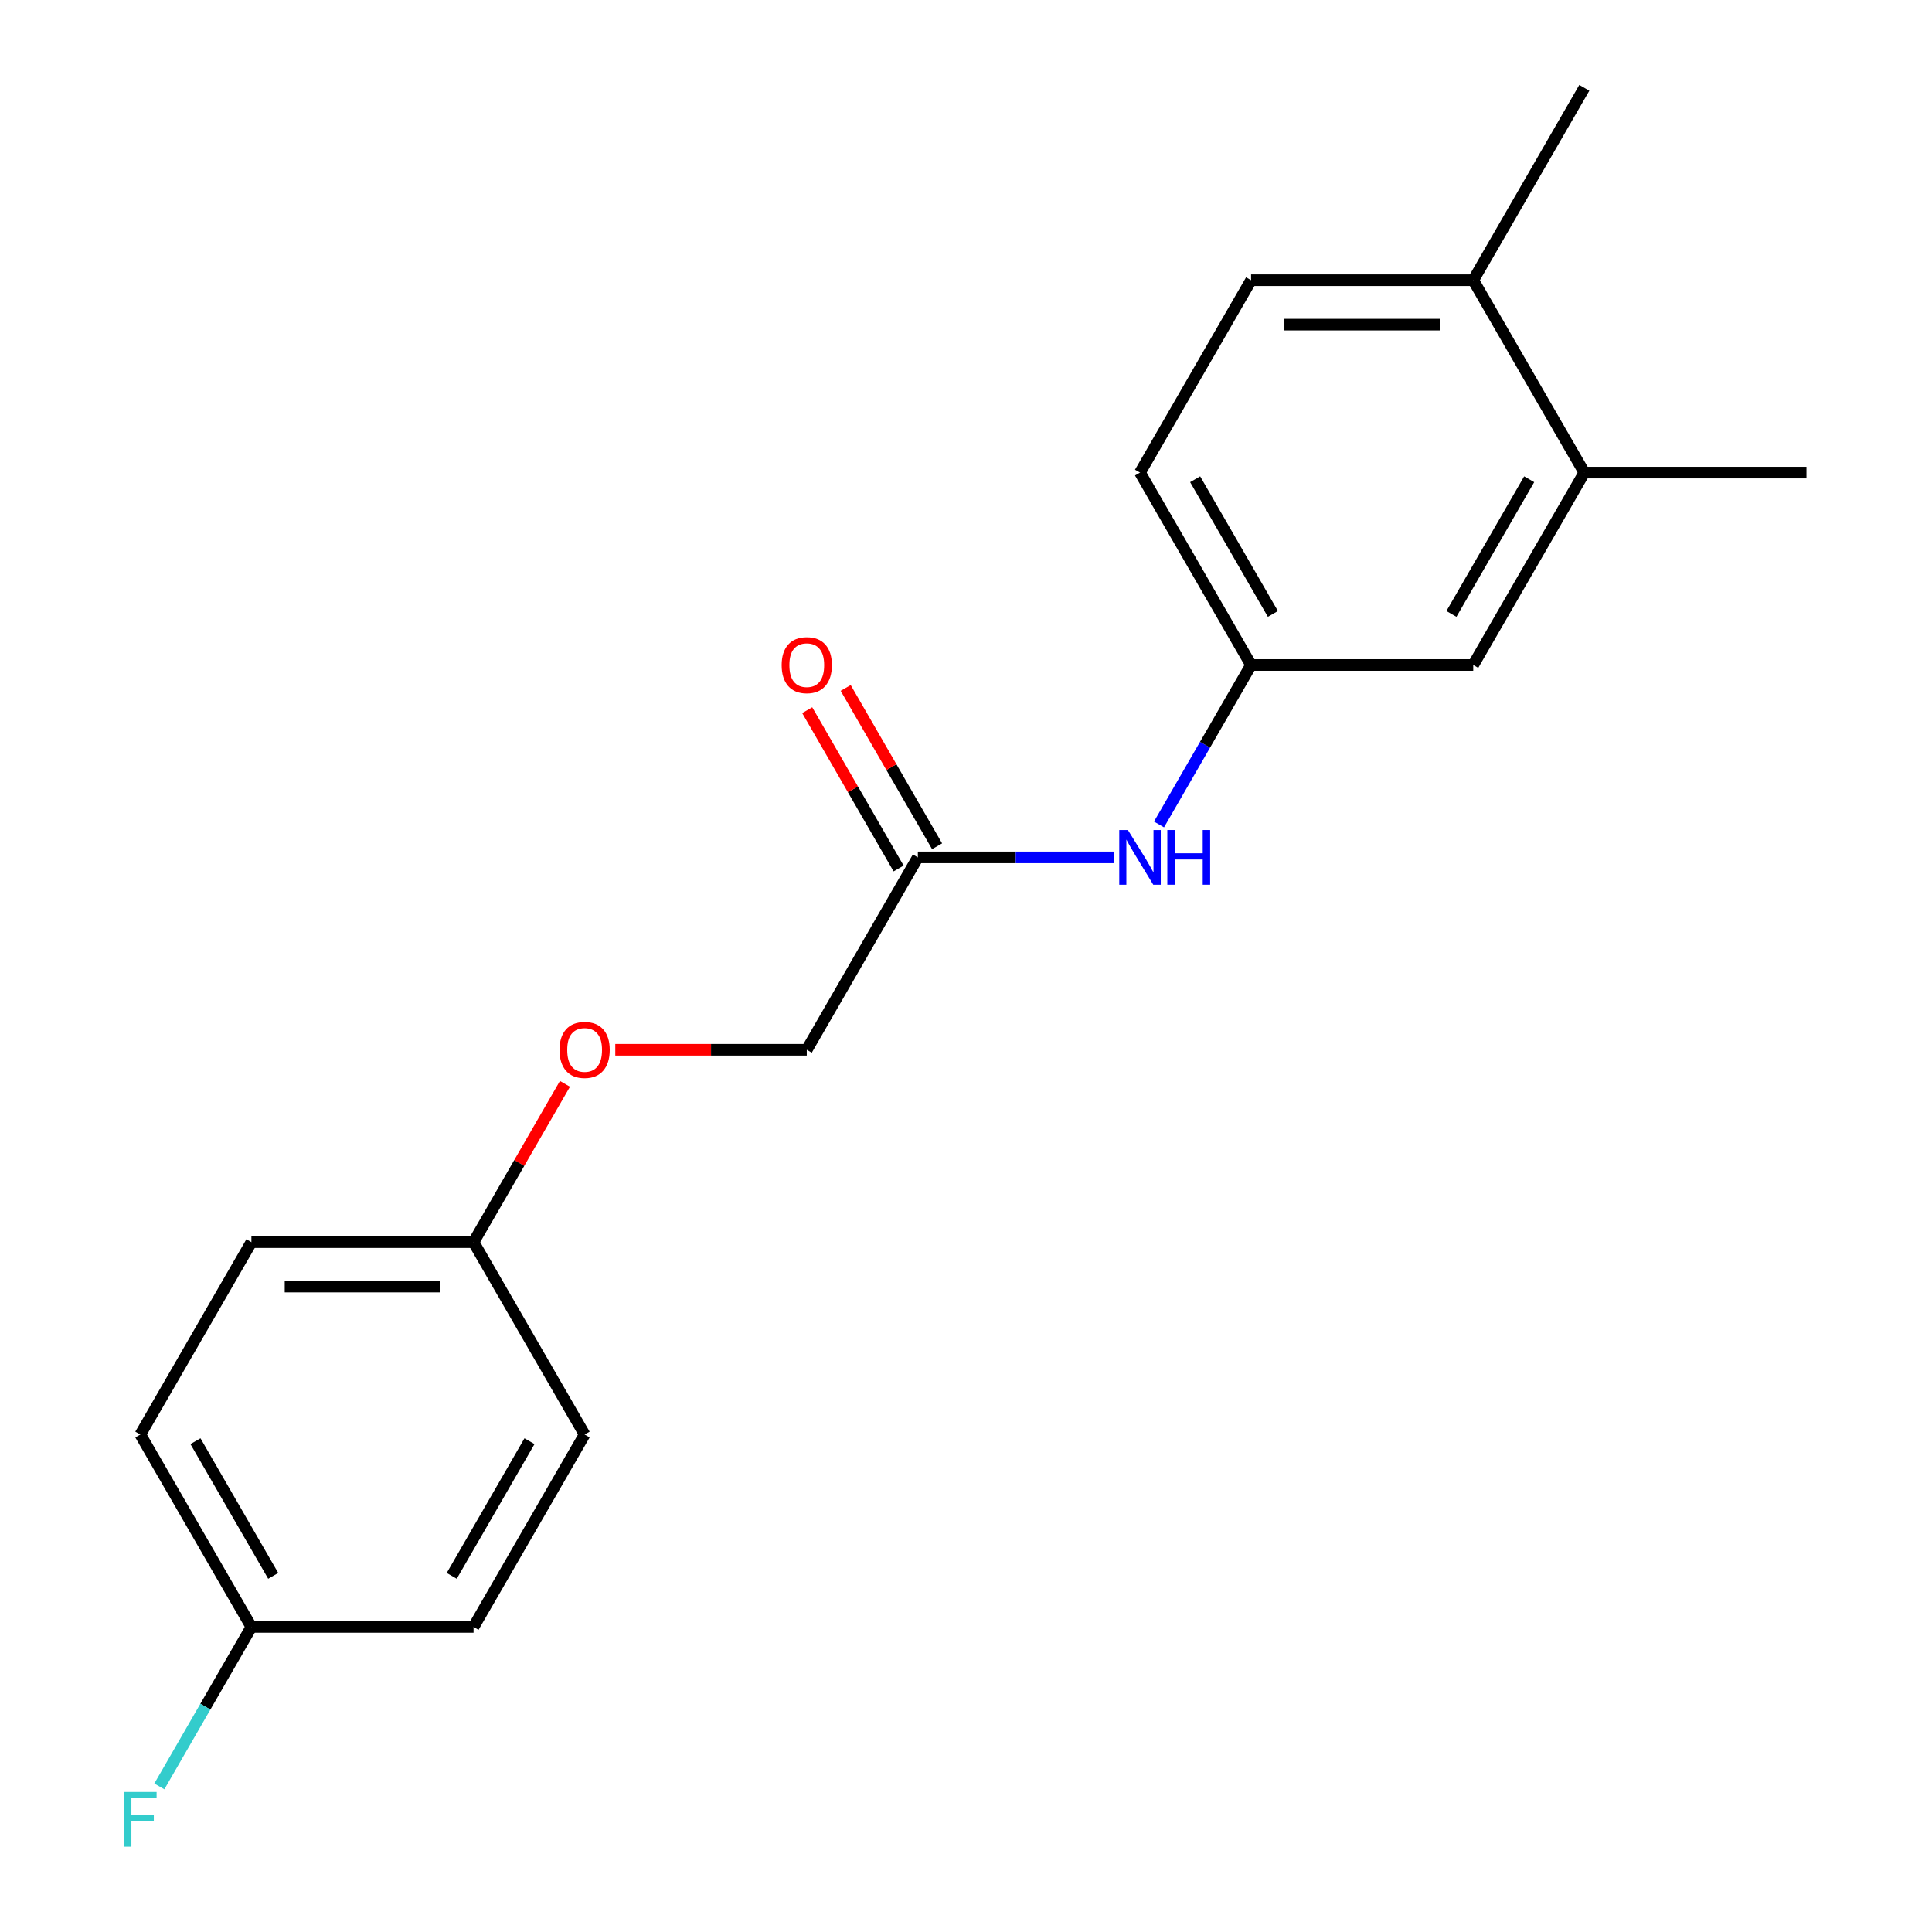 <?xml version='1.0' encoding='iso-8859-1'?>
<svg version='1.1' baseProfile='full'
              xmlns='http://www.w3.org/2000/svg'
                      xmlns:rdkit='http://www.rdkit.org/xml'
                      xmlns:xlink='http://www.w3.org/1999/xlink'
                  xml:space='preserve'
width='1000px' height='1000px' viewBox='0 0 1000 1000'>
<!-- END OF HEADER -->
<rect style='opacity:1.0;fill:#FFFFFF;stroke:none' width='1000' height='1000' x='0' y='0'> </rect>
<path class='bond-0' d='M 475.08,443.775 L 525.765,443.775' style='fill:none;fill-rule:evenodd;stroke:#000000;stroke-width:6px;stroke-linecap:butt;stroke-linejoin:miter;stroke-opacity:1' />
<path class='bond-0' d='M 525.765,443.775 L 576.451,443.775' style='fill:none;fill-rule:evenodd;stroke:#0000FF;stroke-width:6px;stroke-linecap:butt;stroke-linejoin:miter;stroke-opacity:1' />
<path class='bond-5' d='M 485.038,438.026 L 461.383,397.053' style='fill:none;fill-rule:evenodd;stroke:#000000;stroke-width:6px;stroke-linecap:butt;stroke-linejoin:miter;stroke-opacity:1' />
<path class='bond-5' d='M 461.383,397.053 L 437.727,356.08' style='fill:none;fill-rule:evenodd;stroke:#FF0000;stroke-width:6px;stroke-linecap:butt;stroke-linejoin:miter;stroke-opacity:1' />
<path class='bond-5' d='M 465.122,449.524 L 441.467,408.551' style='fill:none;fill-rule:evenodd;stroke:#000000;stroke-width:6px;stroke-linecap:butt;stroke-linejoin:miter;stroke-opacity:1' />
<path class='bond-5' d='M 441.467,408.551 L 417.811,367.579' style='fill:none;fill-rule:evenodd;stroke:#FF0000;stroke-width:6px;stroke-linecap:butt;stroke-linejoin:miter;stroke-opacity:1' />
<path class='bond-8' d='M 475.08,443.775 L 417.588,543.355' style='fill:none;fill-rule:evenodd;stroke:#000000;stroke-width:6px;stroke-linecap:butt;stroke-linejoin:miter;stroke-opacity:1' />
<path class='bond-2' d='M 599.9,426.74 L 623.729,385.468' style='fill:none;fill-rule:evenodd;stroke:#0000FF;stroke-width:6px;stroke-linecap:butt;stroke-linejoin:miter;stroke-opacity:1' />
<path class='bond-2' d='M 623.729,385.468 L 647.558,344.195' style='fill:none;fill-rule:evenodd;stroke:#000000;stroke-width:6px;stroke-linecap:butt;stroke-linejoin:miter;stroke-opacity:1' />
<path class='bond-1' d='M 820.036,244.615 L 762.543,344.195' style='fill:none;fill-rule:evenodd;stroke:#000000;stroke-width:6px;stroke-linecap:butt;stroke-linejoin:miter;stroke-opacity:1' />
<path class='bond-1' d='M 791.496,248.053 L 751.251,317.759' style='fill:none;fill-rule:evenodd;stroke:#000000;stroke-width:6px;stroke-linecap:butt;stroke-linejoin:miter;stroke-opacity:1' />
<path class='bond-17' d='M 820.036,244.615 L 935.021,244.615' style='fill:none;fill-rule:evenodd;stroke:#000000;stroke-width:6px;stroke-linecap:butt;stroke-linejoin:miter;stroke-opacity:1' />
<path class='bond-20' d='M 820.036,244.615 L 762.543,145.035' style='fill:none;fill-rule:evenodd;stroke:#000000;stroke-width:6px;stroke-linecap:butt;stroke-linejoin:miter;stroke-opacity:1' />
<path class='bond-3' d='M 647.558,344.195 L 762.543,344.195' style='fill:none;fill-rule:evenodd;stroke:#000000;stroke-width:6px;stroke-linecap:butt;stroke-linejoin:miter;stroke-opacity:1' />
<path class='bond-10' d='M 647.558,344.195 L 590.065,244.615' style='fill:none;fill-rule:evenodd;stroke:#000000;stroke-width:6px;stroke-linecap:butt;stroke-linejoin:miter;stroke-opacity:1' />
<path class='bond-10' d='M 658.85,317.759 L 618.605,248.053' style='fill:none;fill-rule:evenodd;stroke:#000000;stroke-width:6px;stroke-linecap:butt;stroke-linejoin:miter;stroke-opacity:1' />
<path class='bond-4' d='M 762.543,145.035 L 647.558,145.035' style='fill:none;fill-rule:evenodd;stroke:#000000;stroke-width:6px;stroke-linecap:butt;stroke-linejoin:miter;stroke-opacity:1' />
<path class='bond-4' d='M 745.295,168.032 L 664.806,168.032' style='fill:none;fill-rule:evenodd;stroke:#000000;stroke-width:6px;stroke-linecap:butt;stroke-linejoin:miter;stroke-opacity:1' />
<path class='bond-18' d='M 762.543,145.035 L 820.036,45.455' style='fill:none;fill-rule:evenodd;stroke:#000000;stroke-width:6px;stroke-linecap:butt;stroke-linejoin:miter;stroke-opacity:1' />
<path class='bond-6' d='M 647.558,145.035 L 590.065,244.615' style='fill:none;fill-rule:evenodd;stroke:#000000;stroke-width:6px;stroke-linecap:butt;stroke-linejoin:miter;stroke-opacity:1' />
<path class='bond-7' d='M 318.477,543.355 L 368.032,543.355' style='fill:none;fill-rule:evenodd;stroke:#FF0000;stroke-width:6px;stroke-linecap:butt;stroke-linejoin:miter;stroke-opacity:1' />
<path class='bond-7' d='M 368.032,543.355 L 417.588,543.355' style='fill:none;fill-rule:evenodd;stroke:#000000;stroke-width:6px;stroke-linecap:butt;stroke-linejoin:miter;stroke-opacity:1' />
<path class='bond-9' d='M 292.421,560.99 L 268.765,601.962' style='fill:none;fill-rule:evenodd;stroke:#FF0000;stroke-width:6px;stroke-linecap:butt;stroke-linejoin:miter;stroke-opacity:1' />
<path class='bond-9' d='M 268.765,601.962 L 245.11,642.935' style='fill:none;fill-rule:evenodd;stroke:#000000;stroke-width:6px;stroke-linecap:butt;stroke-linejoin:miter;stroke-opacity:1' />
<path class='bond-13' d='M 245.11,642.935 L 302.602,742.515' style='fill:none;fill-rule:evenodd;stroke:#000000;stroke-width:6px;stroke-linecap:butt;stroke-linejoin:miter;stroke-opacity:1' />
<path class='bond-14' d='M 245.11,642.935 L 130.125,642.935' style='fill:none;fill-rule:evenodd;stroke:#000000;stroke-width:6px;stroke-linecap:butt;stroke-linejoin:miter;stroke-opacity:1' />
<path class='bond-14' d='M 227.862,665.932 L 147.372,665.932' style='fill:none;fill-rule:evenodd;stroke:#000000;stroke-width:6px;stroke-linecap:butt;stroke-linejoin:miter;stroke-opacity:1' />
<path class='bond-11' d='M 130.125,842.095 L 72.632,742.515' style='fill:none;fill-rule:evenodd;stroke:#000000;stroke-width:6px;stroke-linecap:butt;stroke-linejoin:miter;stroke-opacity:1' />
<path class='bond-11' d='M 141.417,815.66 L 101.172,745.954' style='fill:none;fill-rule:evenodd;stroke:#000000;stroke-width:6px;stroke-linecap:butt;stroke-linejoin:miter;stroke-opacity:1' />
<path class='bond-12' d='M 130.125,842.095 L 106.296,883.368' style='fill:none;fill-rule:evenodd;stroke:#000000;stroke-width:6px;stroke-linecap:butt;stroke-linejoin:miter;stroke-opacity:1' />
<path class='bond-12' d='M 106.296,883.368 L 82.467,924.641' style='fill:none;fill-rule:evenodd;stroke:#33CCCC;stroke-width:6px;stroke-linecap:butt;stroke-linejoin:miter;stroke-opacity:1' />
<path class='bond-19' d='M 130.125,842.095 L 245.11,842.095' style='fill:none;fill-rule:evenodd;stroke:#000000;stroke-width:6px;stroke-linecap:butt;stroke-linejoin:miter;stroke-opacity:1' />
<path class='bond-15' d='M 302.602,742.515 L 245.11,842.095' style='fill:none;fill-rule:evenodd;stroke:#000000;stroke-width:6px;stroke-linecap:butt;stroke-linejoin:miter;stroke-opacity:1' />
<path class='bond-15' d='M 274.063,745.954 L 233.818,815.66' style='fill:none;fill-rule:evenodd;stroke:#000000;stroke-width:6px;stroke-linecap:butt;stroke-linejoin:miter;stroke-opacity:1' />
<path class='bond-16' d='M 130.125,642.935 L 72.632,742.515' style='fill:none;fill-rule:evenodd;stroke:#000000;stroke-width:6px;stroke-linecap:butt;stroke-linejoin:miter;stroke-opacity:1' />
<path  class='atom-1' d='M 583.805 429.615
L 593.085 444.615
Q 594.005 446.095, 595.485 448.775
Q 596.965 451.455, 597.045 451.615
L 597.045 429.615
L 600.805 429.615
L 600.805 457.935
L 596.925 457.935
L 586.965 441.535
Q 585.805 439.615, 584.565 437.415
Q 583.365 435.215, 583.005 434.535
L 583.005 457.935
L 579.325 457.935
L 579.325 429.615
L 583.805 429.615
' fill='#0000FF'/>
<path  class='atom-1' d='M 604.205 429.615
L 608.045 429.615
L 608.045 441.655
L 622.525 441.655
L 622.525 429.615
L 626.365 429.615
L 626.365 457.935
L 622.525 457.935
L 622.525 444.855
L 608.045 444.855
L 608.045 457.935
L 604.205 457.935
L 604.205 429.615
' fill='#0000FF'/>
<path  class='atom-6' d='M 404.588 344.275
Q 404.588 337.475, 407.948 333.675
Q 411.308 329.875, 417.588 329.875
Q 423.868 329.875, 427.228 333.675
Q 430.588 337.475, 430.588 344.275
Q 430.588 351.155, 427.188 355.075
Q 423.788 358.955, 417.588 358.955
Q 411.348 358.955, 407.948 355.075
Q 404.588 351.195, 404.588 344.275
M 417.588 355.755
Q 421.908 355.755, 424.228 352.875
Q 426.588 349.955, 426.588 344.275
Q 426.588 338.715, 424.228 335.915
Q 421.908 333.075, 417.588 333.075
Q 413.268 333.075, 410.908 335.875
Q 408.588 338.675, 408.588 344.275
Q 408.588 349.995, 410.908 352.875
Q 413.268 355.755, 417.588 355.755
' fill='#FF0000'/>
<path  class='atom-8' d='M 289.602 543.435
Q 289.602 536.635, 292.962 532.835
Q 296.322 529.035, 302.602 529.035
Q 308.882 529.035, 312.242 532.835
Q 315.602 536.635, 315.602 543.435
Q 315.602 550.315, 312.202 554.235
Q 308.802 558.115, 302.602 558.115
Q 296.362 558.115, 292.962 554.235
Q 289.602 550.355, 289.602 543.435
M 302.602 554.915
Q 306.922 554.915, 309.242 552.035
Q 311.602 549.115, 311.602 543.435
Q 311.602 537.875, 309.242 535.075
Q 306.922 532.235, 302.602 532.235
Q 298.282 532.235, 295.922 535.035
Q 293.602 537.835, 293.602 543.435
Q 293.602 549.155, 295.922 552.035
Q 298.282 554.915, 302.602 554.915
' fill='#FF0000'/>
<path  class='atom-13' d='M 64.212 927.515
L 81.052 927.515
L 81.052 930.755
L 68.012 930.755
L 68.012 939.355
L 79.612 939.355
L 79.612 942.635
L 68.012 942.635
L 68.012 955.835
L 64.212 955.835
L 64.212 927.515
' fill='#33CCCC'/>
</svg>
